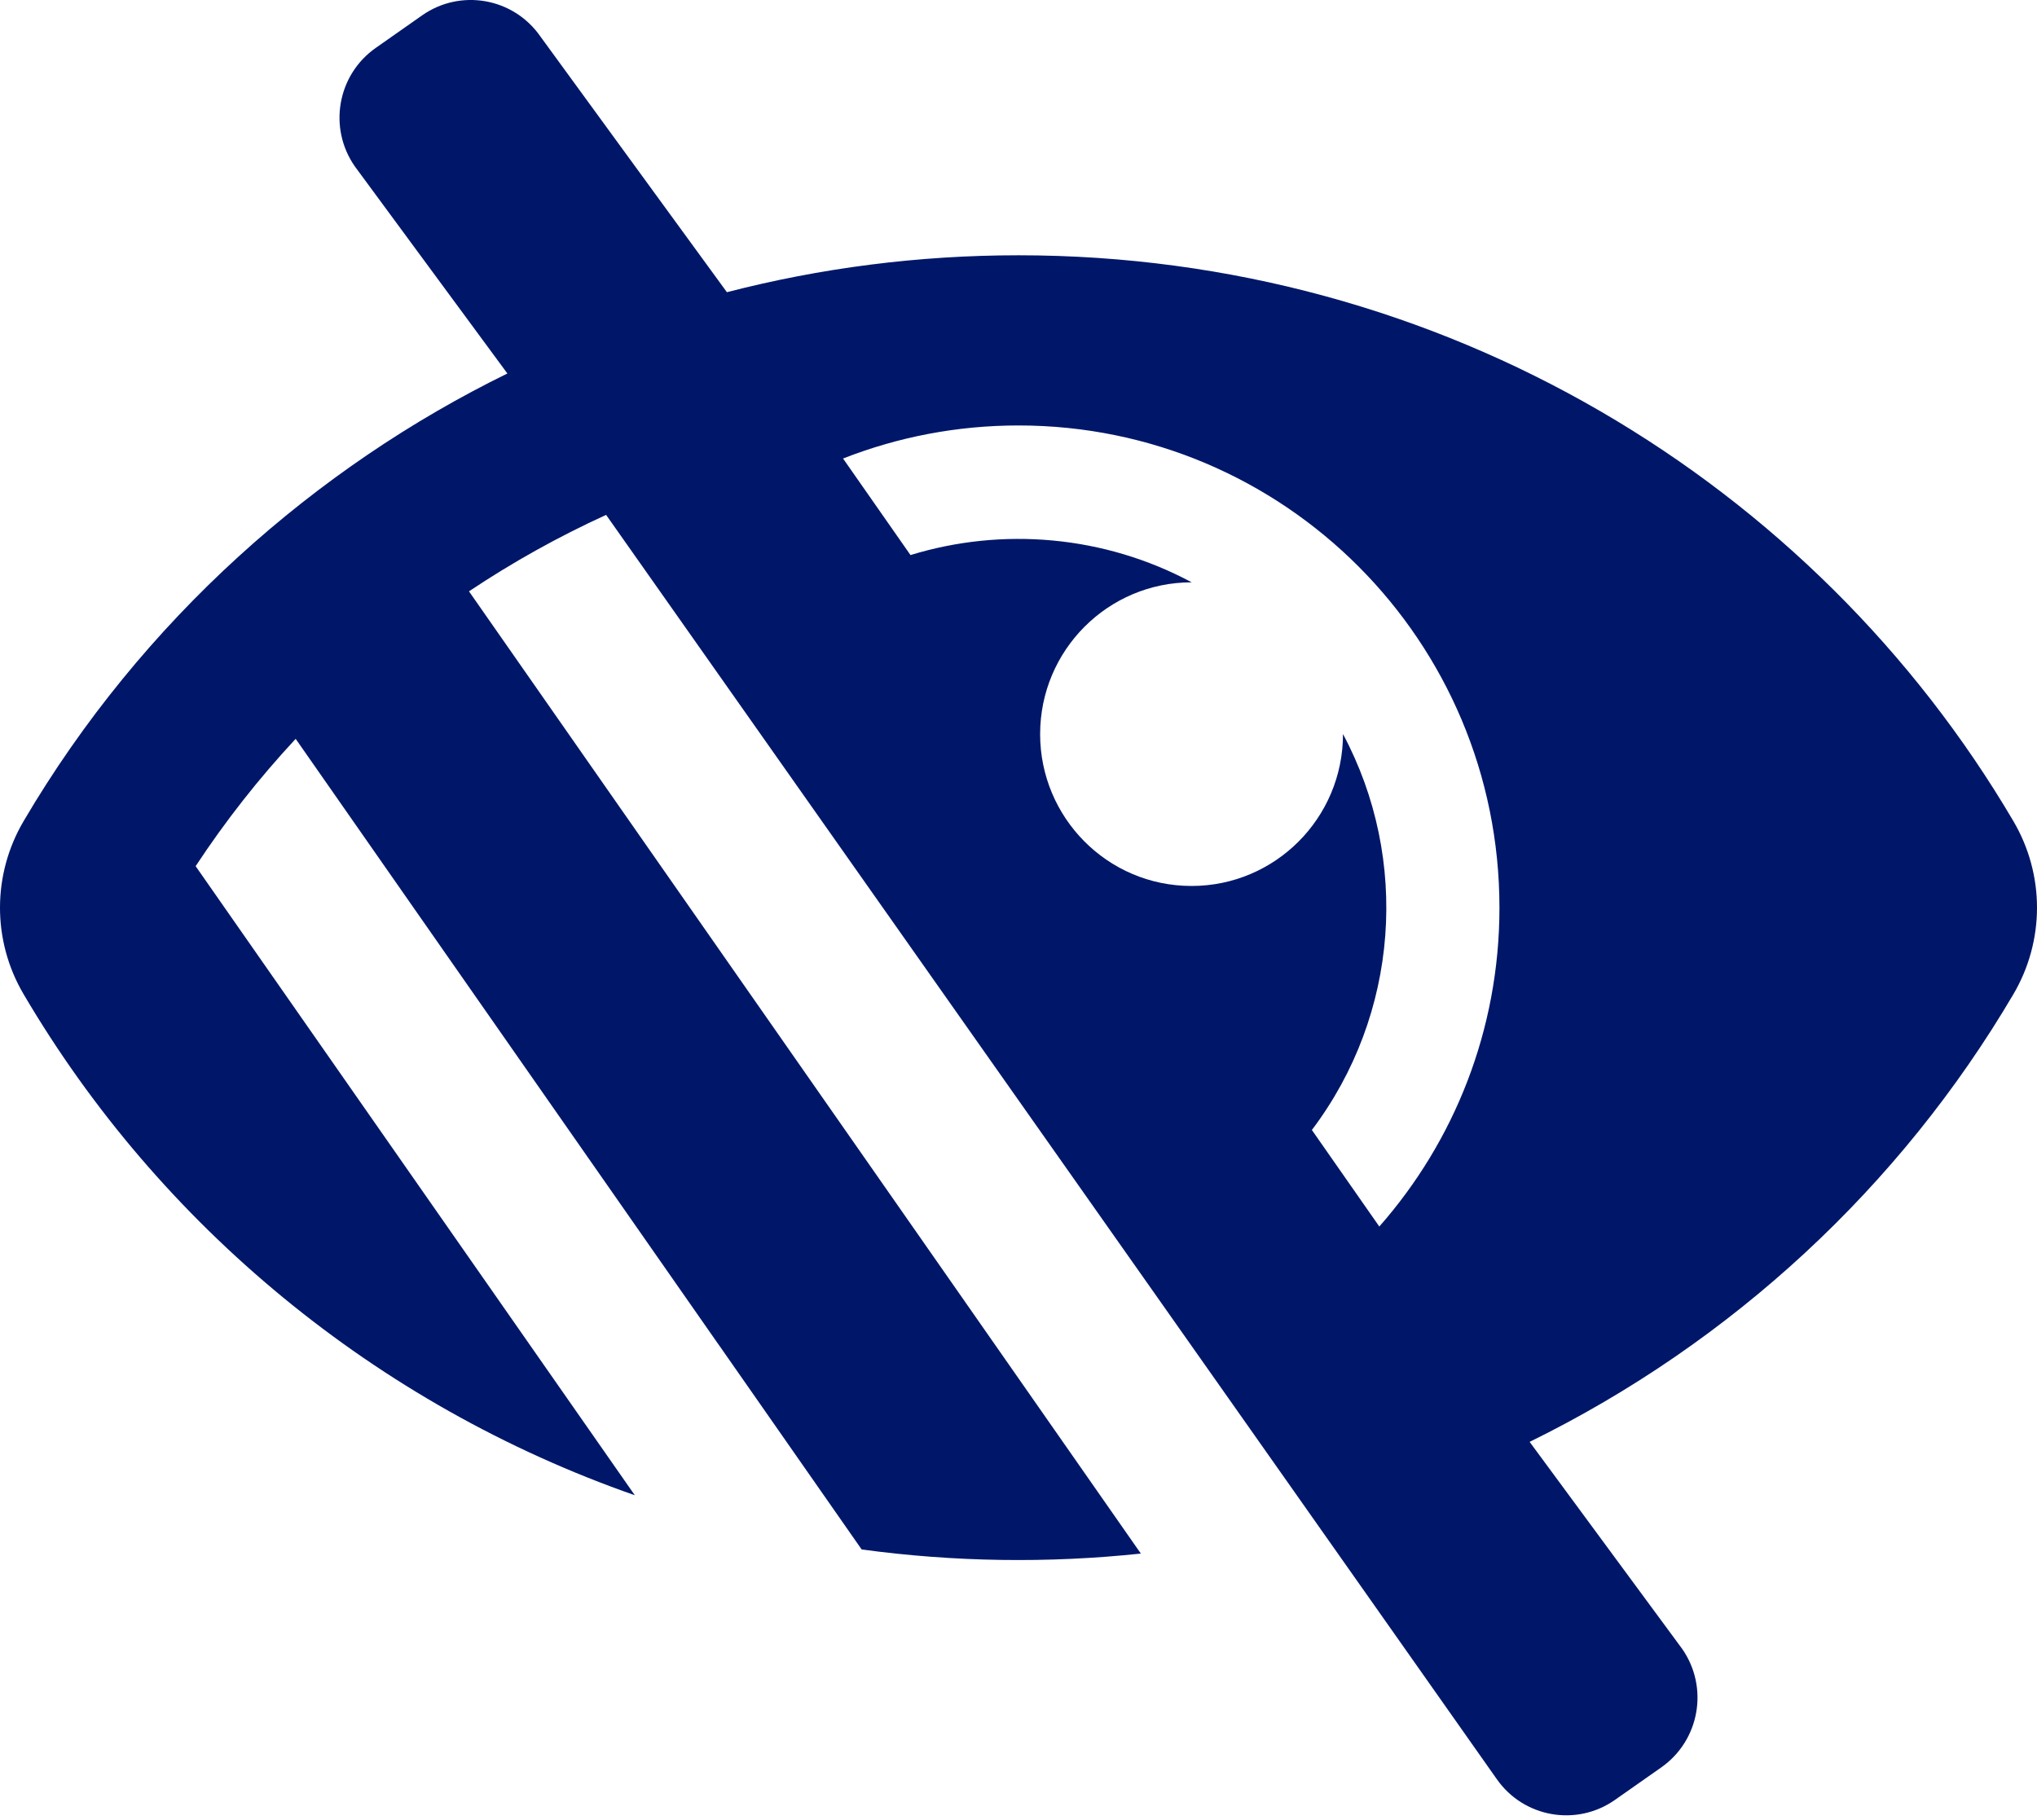 <svg width="47" height="42" viewBox="0 0 47 42" fill="none" xmlns="http://www.w3.org/2000/svg">
<path d="M46.457 18.952C41.856 11.123 33.276 5.891 23.5 5.891C21.177 5.891 18.922 6.187 16.772 6.743L12.466 0.838C11.846 -0.051 10.625 -0.267 9.739 0.355L8.669 1.106C7.783 1.728 7.567 2.952 8.188 3.841L11.707 8.619C7.299 10.778 3.283 14.292 0.545 18.948C0.544 18.949 0.543 18.95 0.543 18.952C-0.173 20.169 -0.189 21.695 0.543 22.94C3.684 28.285 8.681 32.419 14.647 34.505L4.514 19.988C5.2 18.946 5.972 17.963 6.822 17.05L16.565 31.007H16.566L19.881 35.756C22.017 36.046 24.179 36.078 26.323 35.851L10.821 13.646C11.827 12.974 12.885 12.384 13.985 11.882L34.534 41.054C35.154 41.942 36.375 42.158 37.261 41.536L38.331 40.785C39.217 40.163 39.433 38.939 38.813 38.05L35.294 33.274L35.294 33.273C39.958 30.984 43.848 27.379 46.457 22.94C46.812 22.336 47 21.647 47 20.946C47 20.244 46.812 19.556 46.457 18.952ZM31.825 28.304L30.269 26.076C32.283 23.412 32.531 19.829 30.987 16.939V16.941C30.987 18.876 29.423 20.445 27.493 20.445C25.549 20.445 23.999 18.862 23.999 16.941C23.999 15.006 25.564 13.438 27.493 13.438H27.496C25.476 12.354 23.129 12.158 21.008 12.809L19.452 10.581C20.706 10.089 22.071 9.818 23.5 9.818C29.633 9.818 34.597 14.795 34.597 20.946C34.597 23.769 33.55 26.344 31.825 28.304Z" fill="#001769"/>
</svg>
